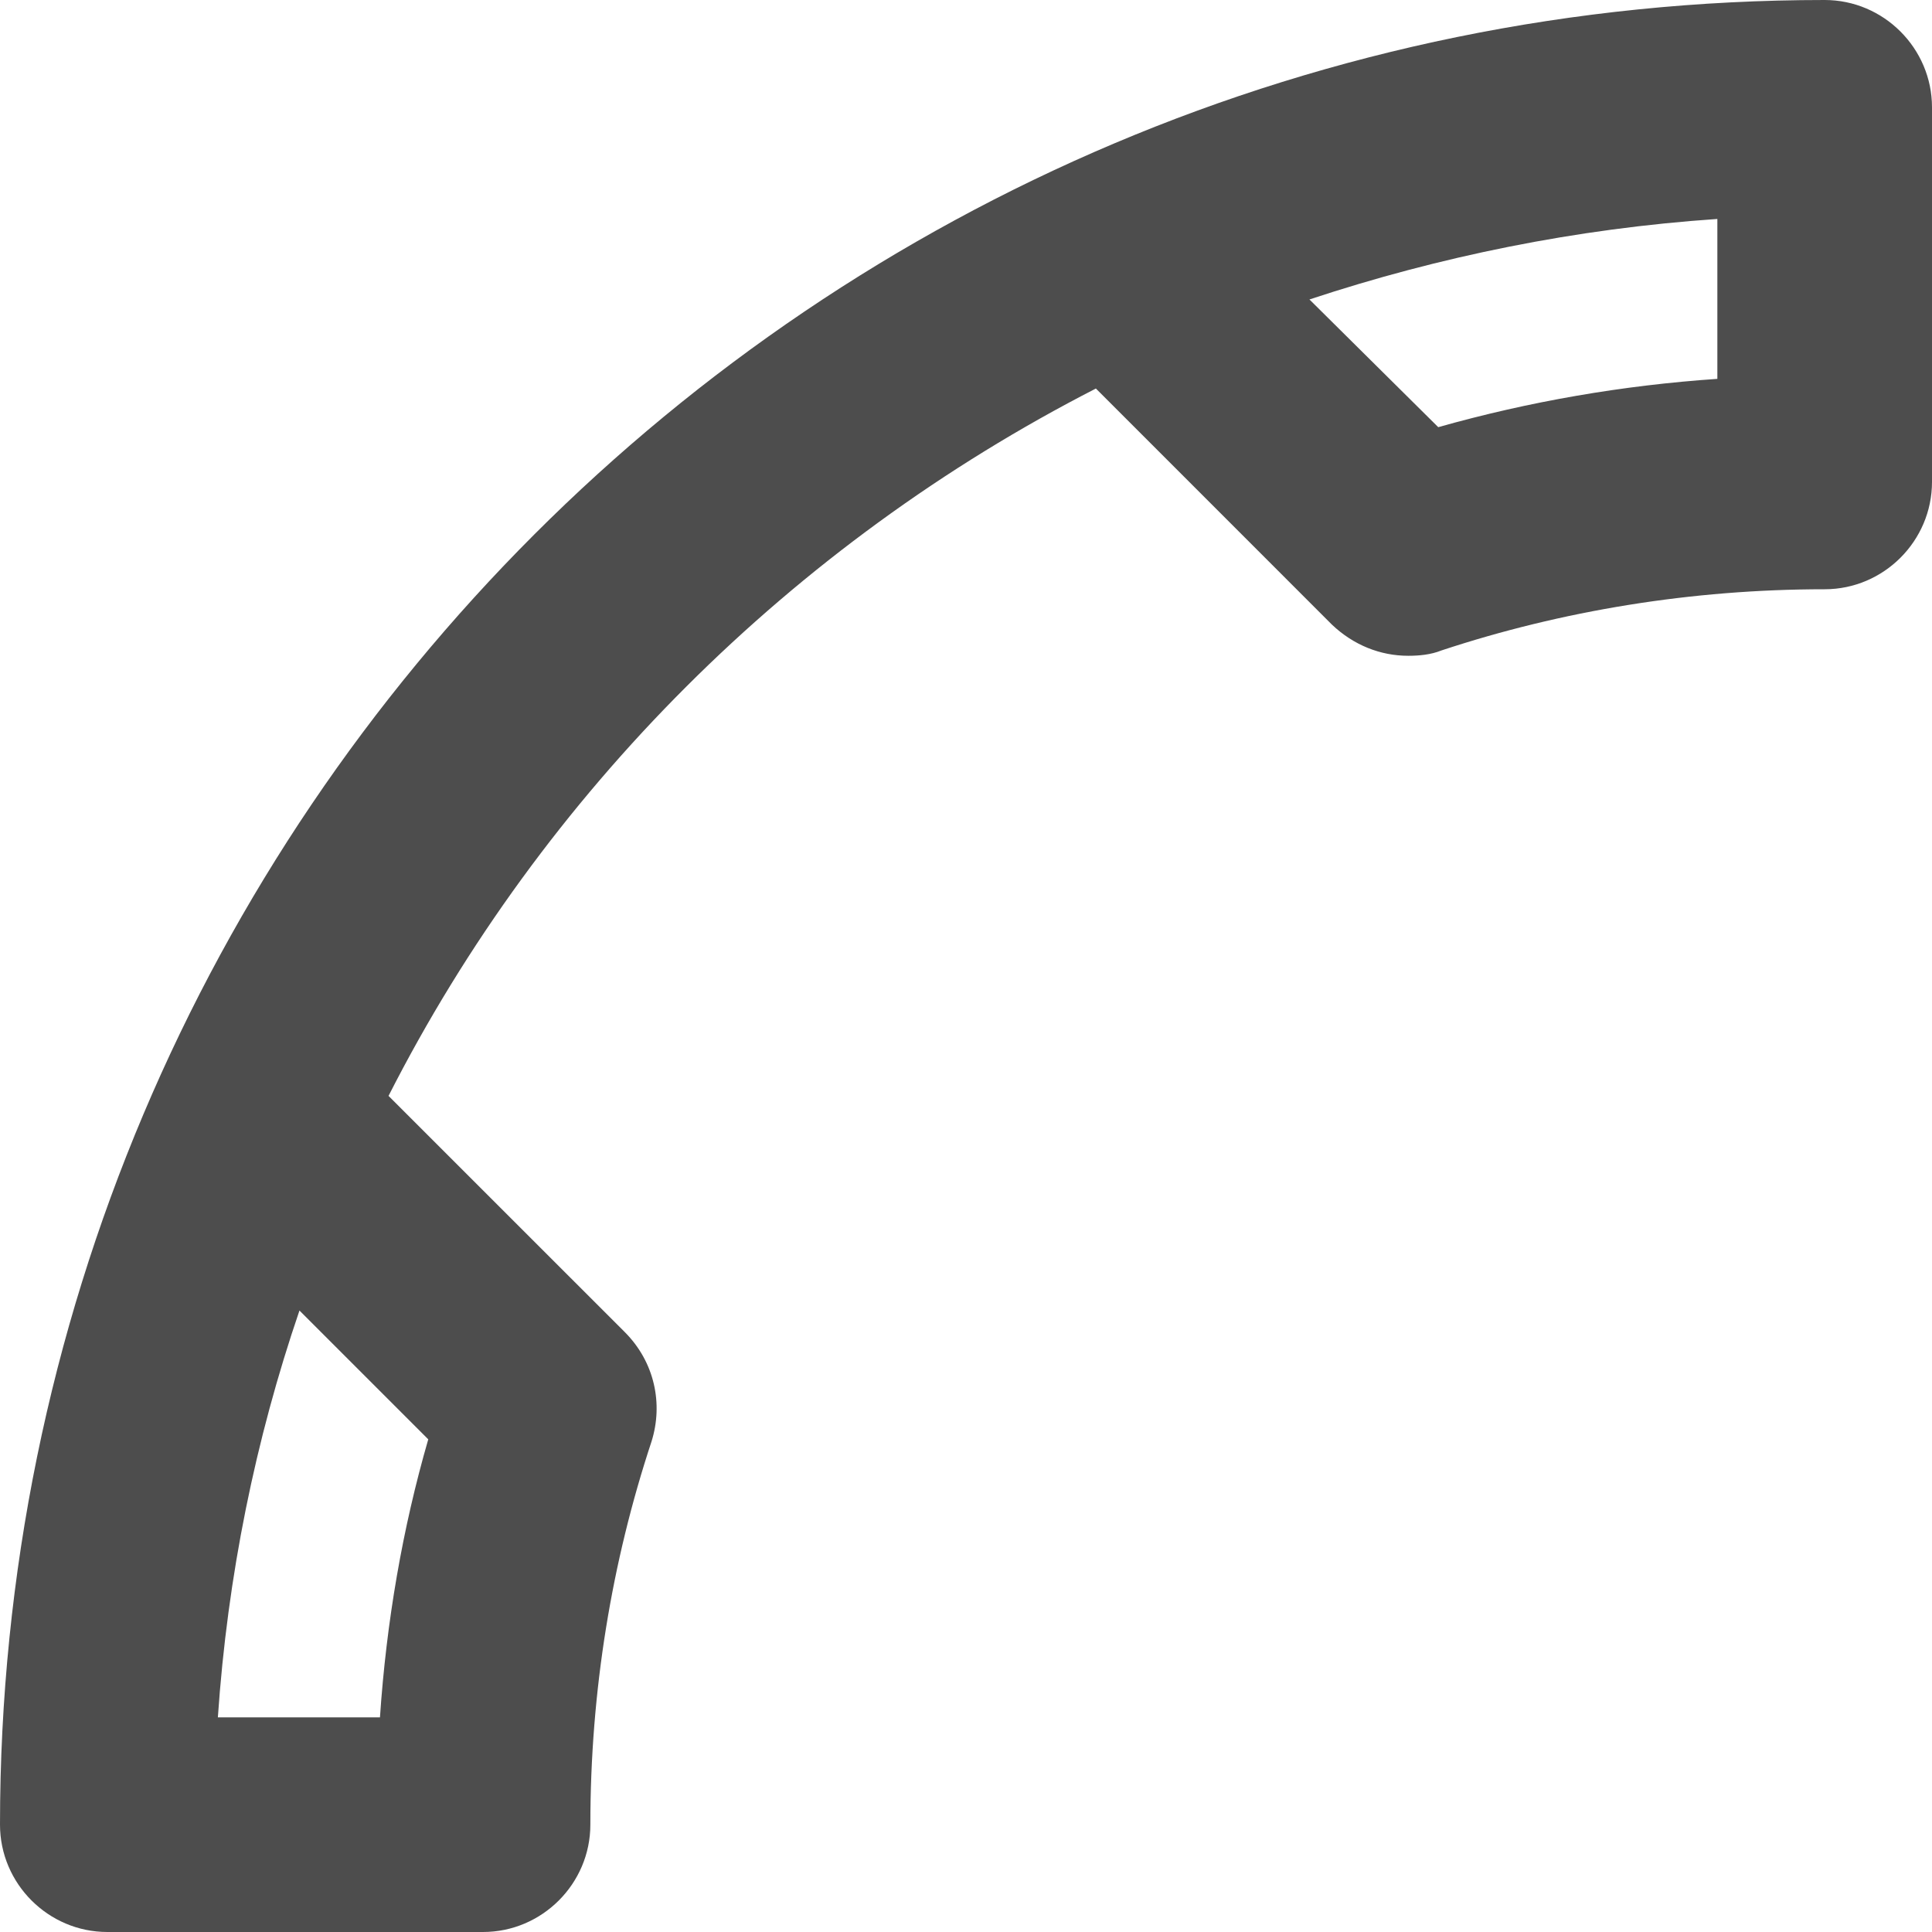 <svg width="30" height="30" viewBox="0 0 30 30" fill="none" xmlns="http://www.w3.org/2000/svg">
<path d="M0 28.333C0 12.683 12.683 0 28.333 0C29.25 0 30 0.75 30 1.667V7.483C30 8.4 29.25 9.15 28.333 9.15C26.267 9.15 24.25 9.483 22.383 10.1C22.217 10.167 22.033 10.183 21.867 10.183C21.433 10.183 21.017 10.017 20.683 9.7L17.017 6.033C12.3 8.45 8.433 12.3 6.033 17.017L9.7 20.683C10.167 21.15 10.3 21.8 10.117 22.383C9.5 24.25 9.167 26.25 9.167 28.333C9.167 29.25 8.417 30 7.5 30H1.667C0.75 30 0 29.25 0 28.333ZM22.333 6.633C23.75 6.233 25.2 5.983 26.667 5.883V3.4C24.467 3.55 22.35 3.983 20.333 4.65L22.333 6.633ZM5.9 26.667C6 25.183 6.25 23.733 6.65 22.35L4.65 20.35C3.967 22.35 3.533 24.467 3.383 26.667H5.9Z" fill="#4D4D4D"/>
</svg>
